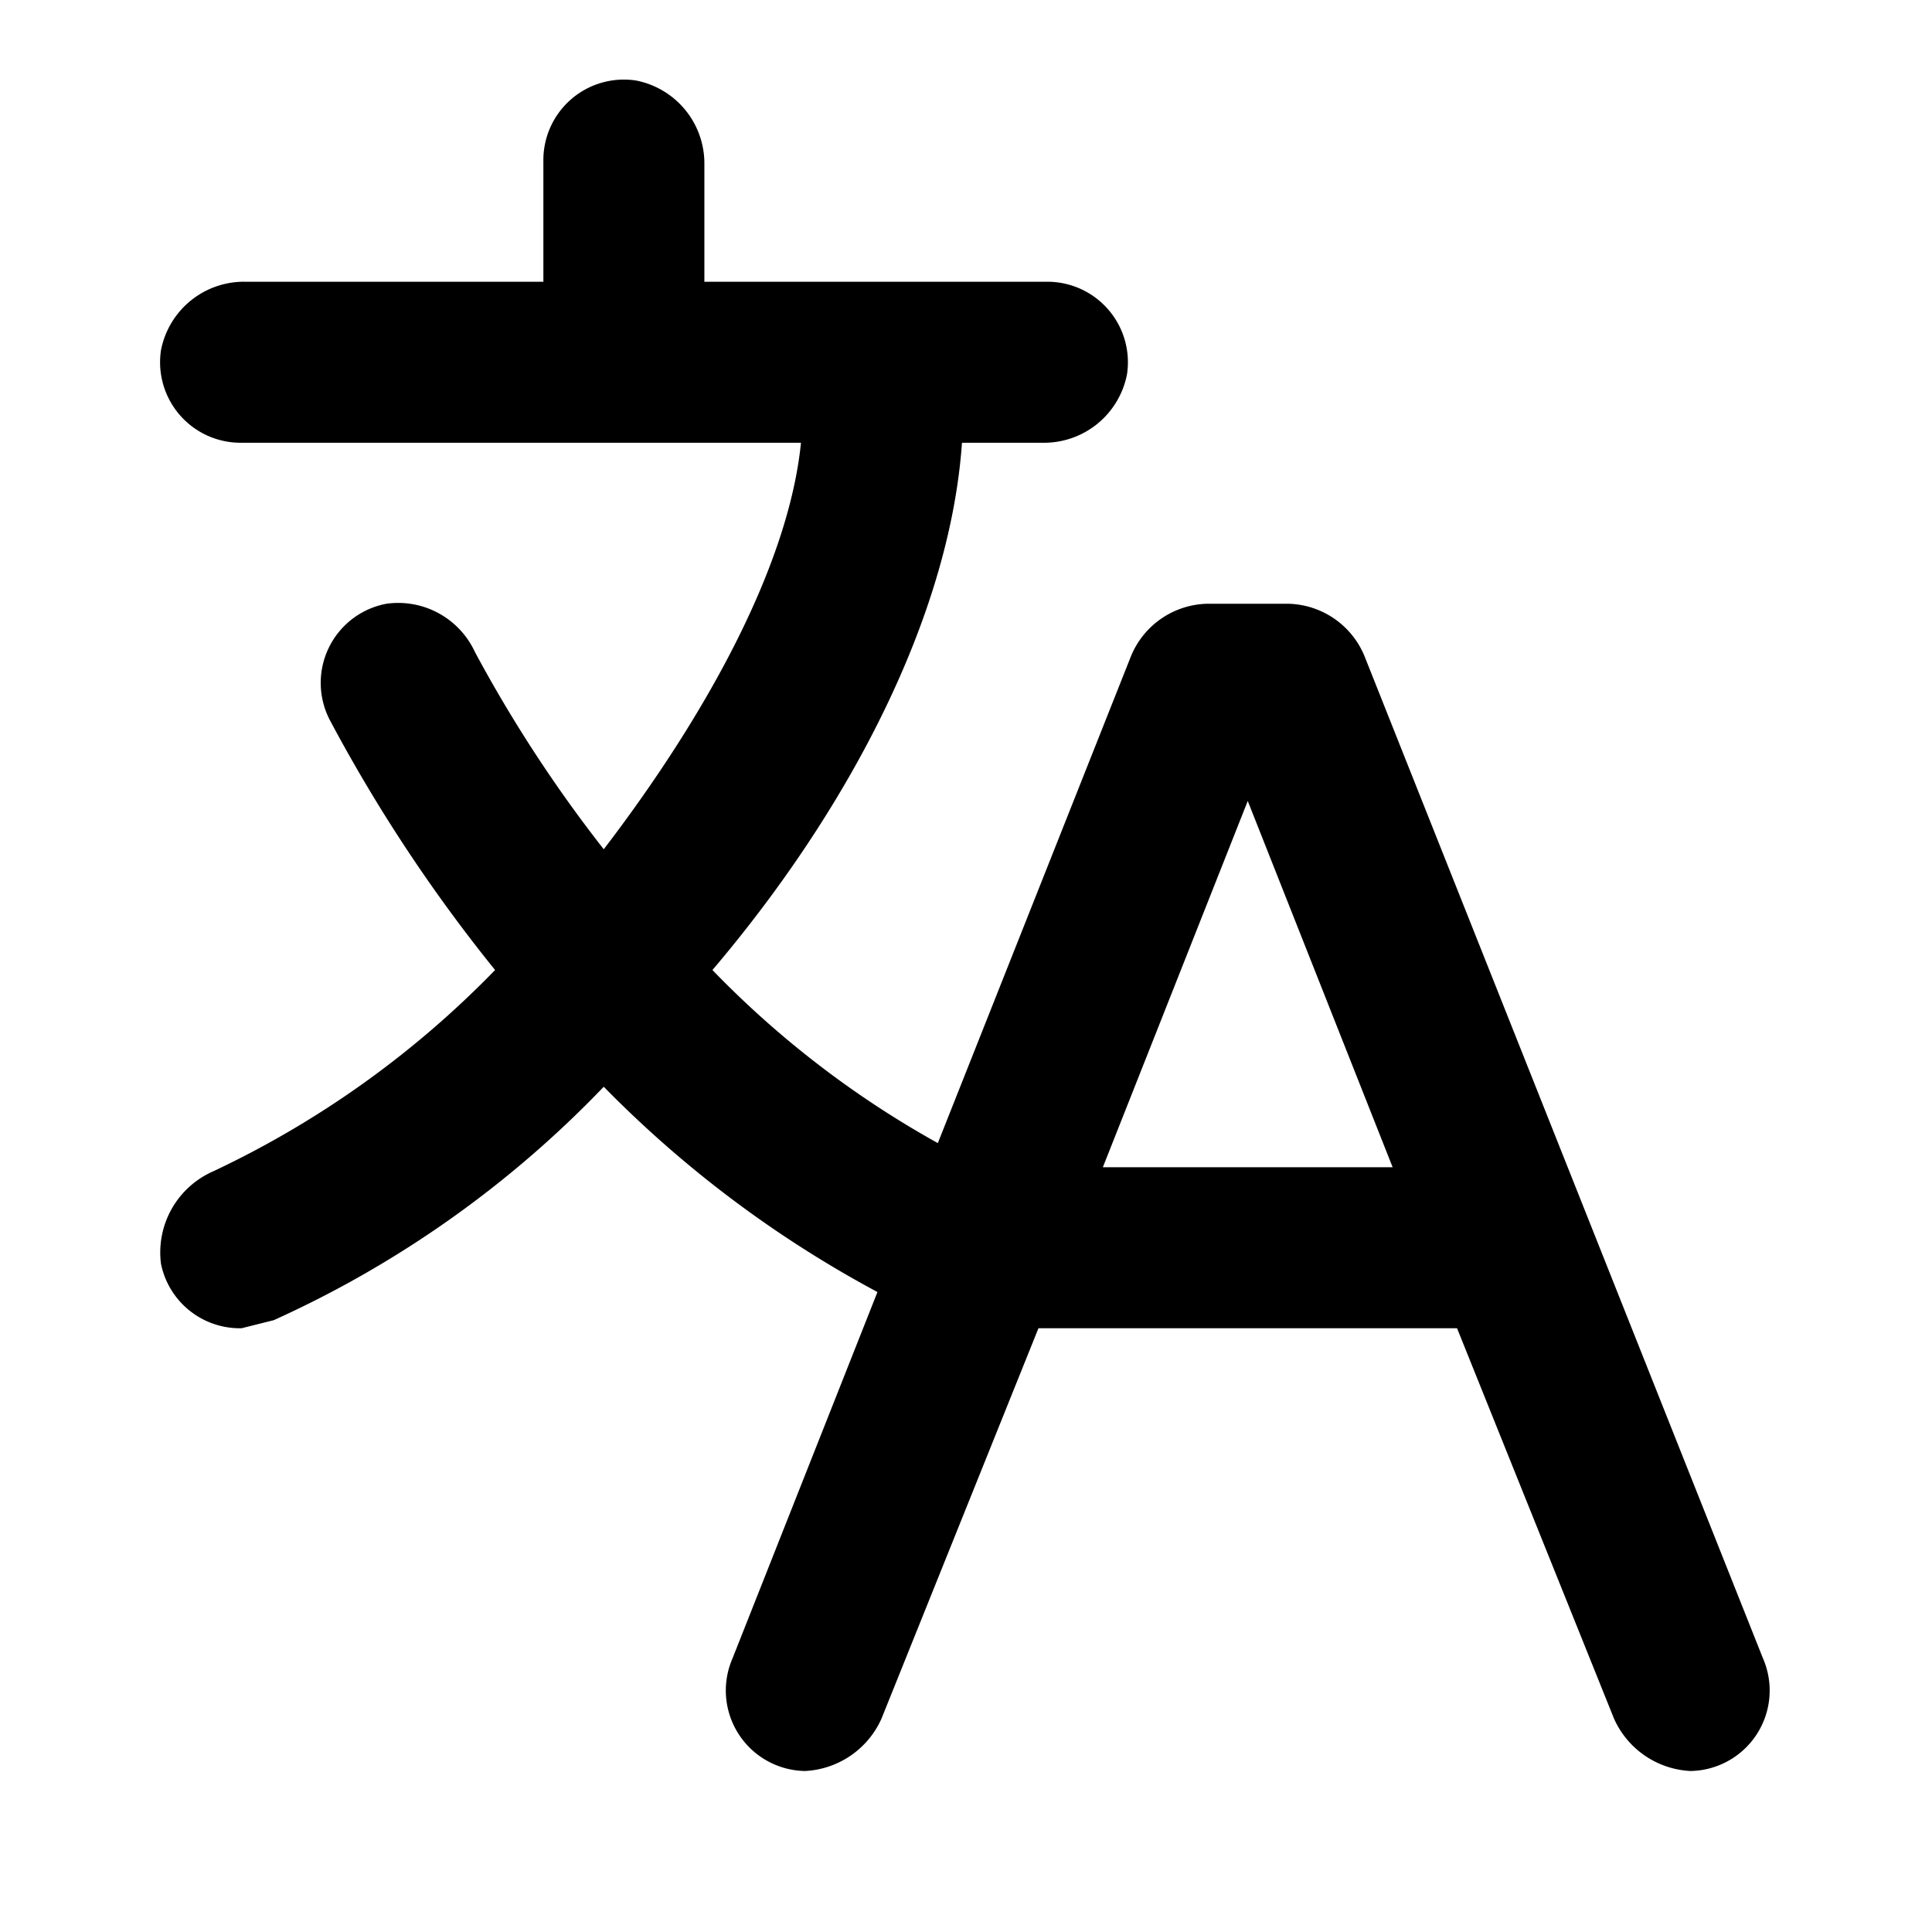 <svg xmlns="http://www.w3.org/2000/svg" width="48" height="48" viewBox="0 0 48 48">
  <title>translate</title>
  <g id="Layer_2" data-name="Layer 2">
    <g id="invisible_box" data-name="invisible box">
      <rect width="48" height="48" fill="none"/>
    </g>
    <g id="icons_Q2" data-name="icons Q2">
      <path d="M43.8,41.2,33.9,16.3A2.1,2.1,0,0,0,32,15H30a2.1,2.1,0,0,0-1.9,1.3L23.3,28.4a24,24,0,0,1-5.6-4.3c3.4-4,5.9-8.8,6.2-13.1h2A2.1,2.1,0,0,0,28,9.3,2,2,0,0,0,26,7H17.5V4.1A2.1,2.1,0,0,0,15.8,2a2,2,0,0,0-2.3,2V7H6.1A2.1,2.1,0,0,0,4,8.7,2,2,0,0,0,6,11H19.9c-.3,3-2.3,6.7-4.9,10.1a34.1,34.1,0,0,1-3.2-4.9A2.1,2.1,0,0,0,9.6,15a2,2,0,0,0-1.4,2.9,39.1,39.1,0,0,0,4.1,6.2,24,24,0,0,1-7,5A2.2,2.2,0,0,0,4,31.4,2,2,0,0,0,6,33l.8-.2A26.4,26.4,0,0,0,15,27a28.1,28.1,0,0,0,6.8,5.1l-3.6,9.1A2,2,0,0,0,20,44a2.2,2.2,0,0,0,1.9-1.3L25.8,33H36.2l3.9,9.7A2.2,2.2,0,0,0,42,44a2,2,0,0,0,1.8-2.8ZM27.4,29,31,19.9,34.6,29Z"/>
    </g>
  </g>
</svg>
